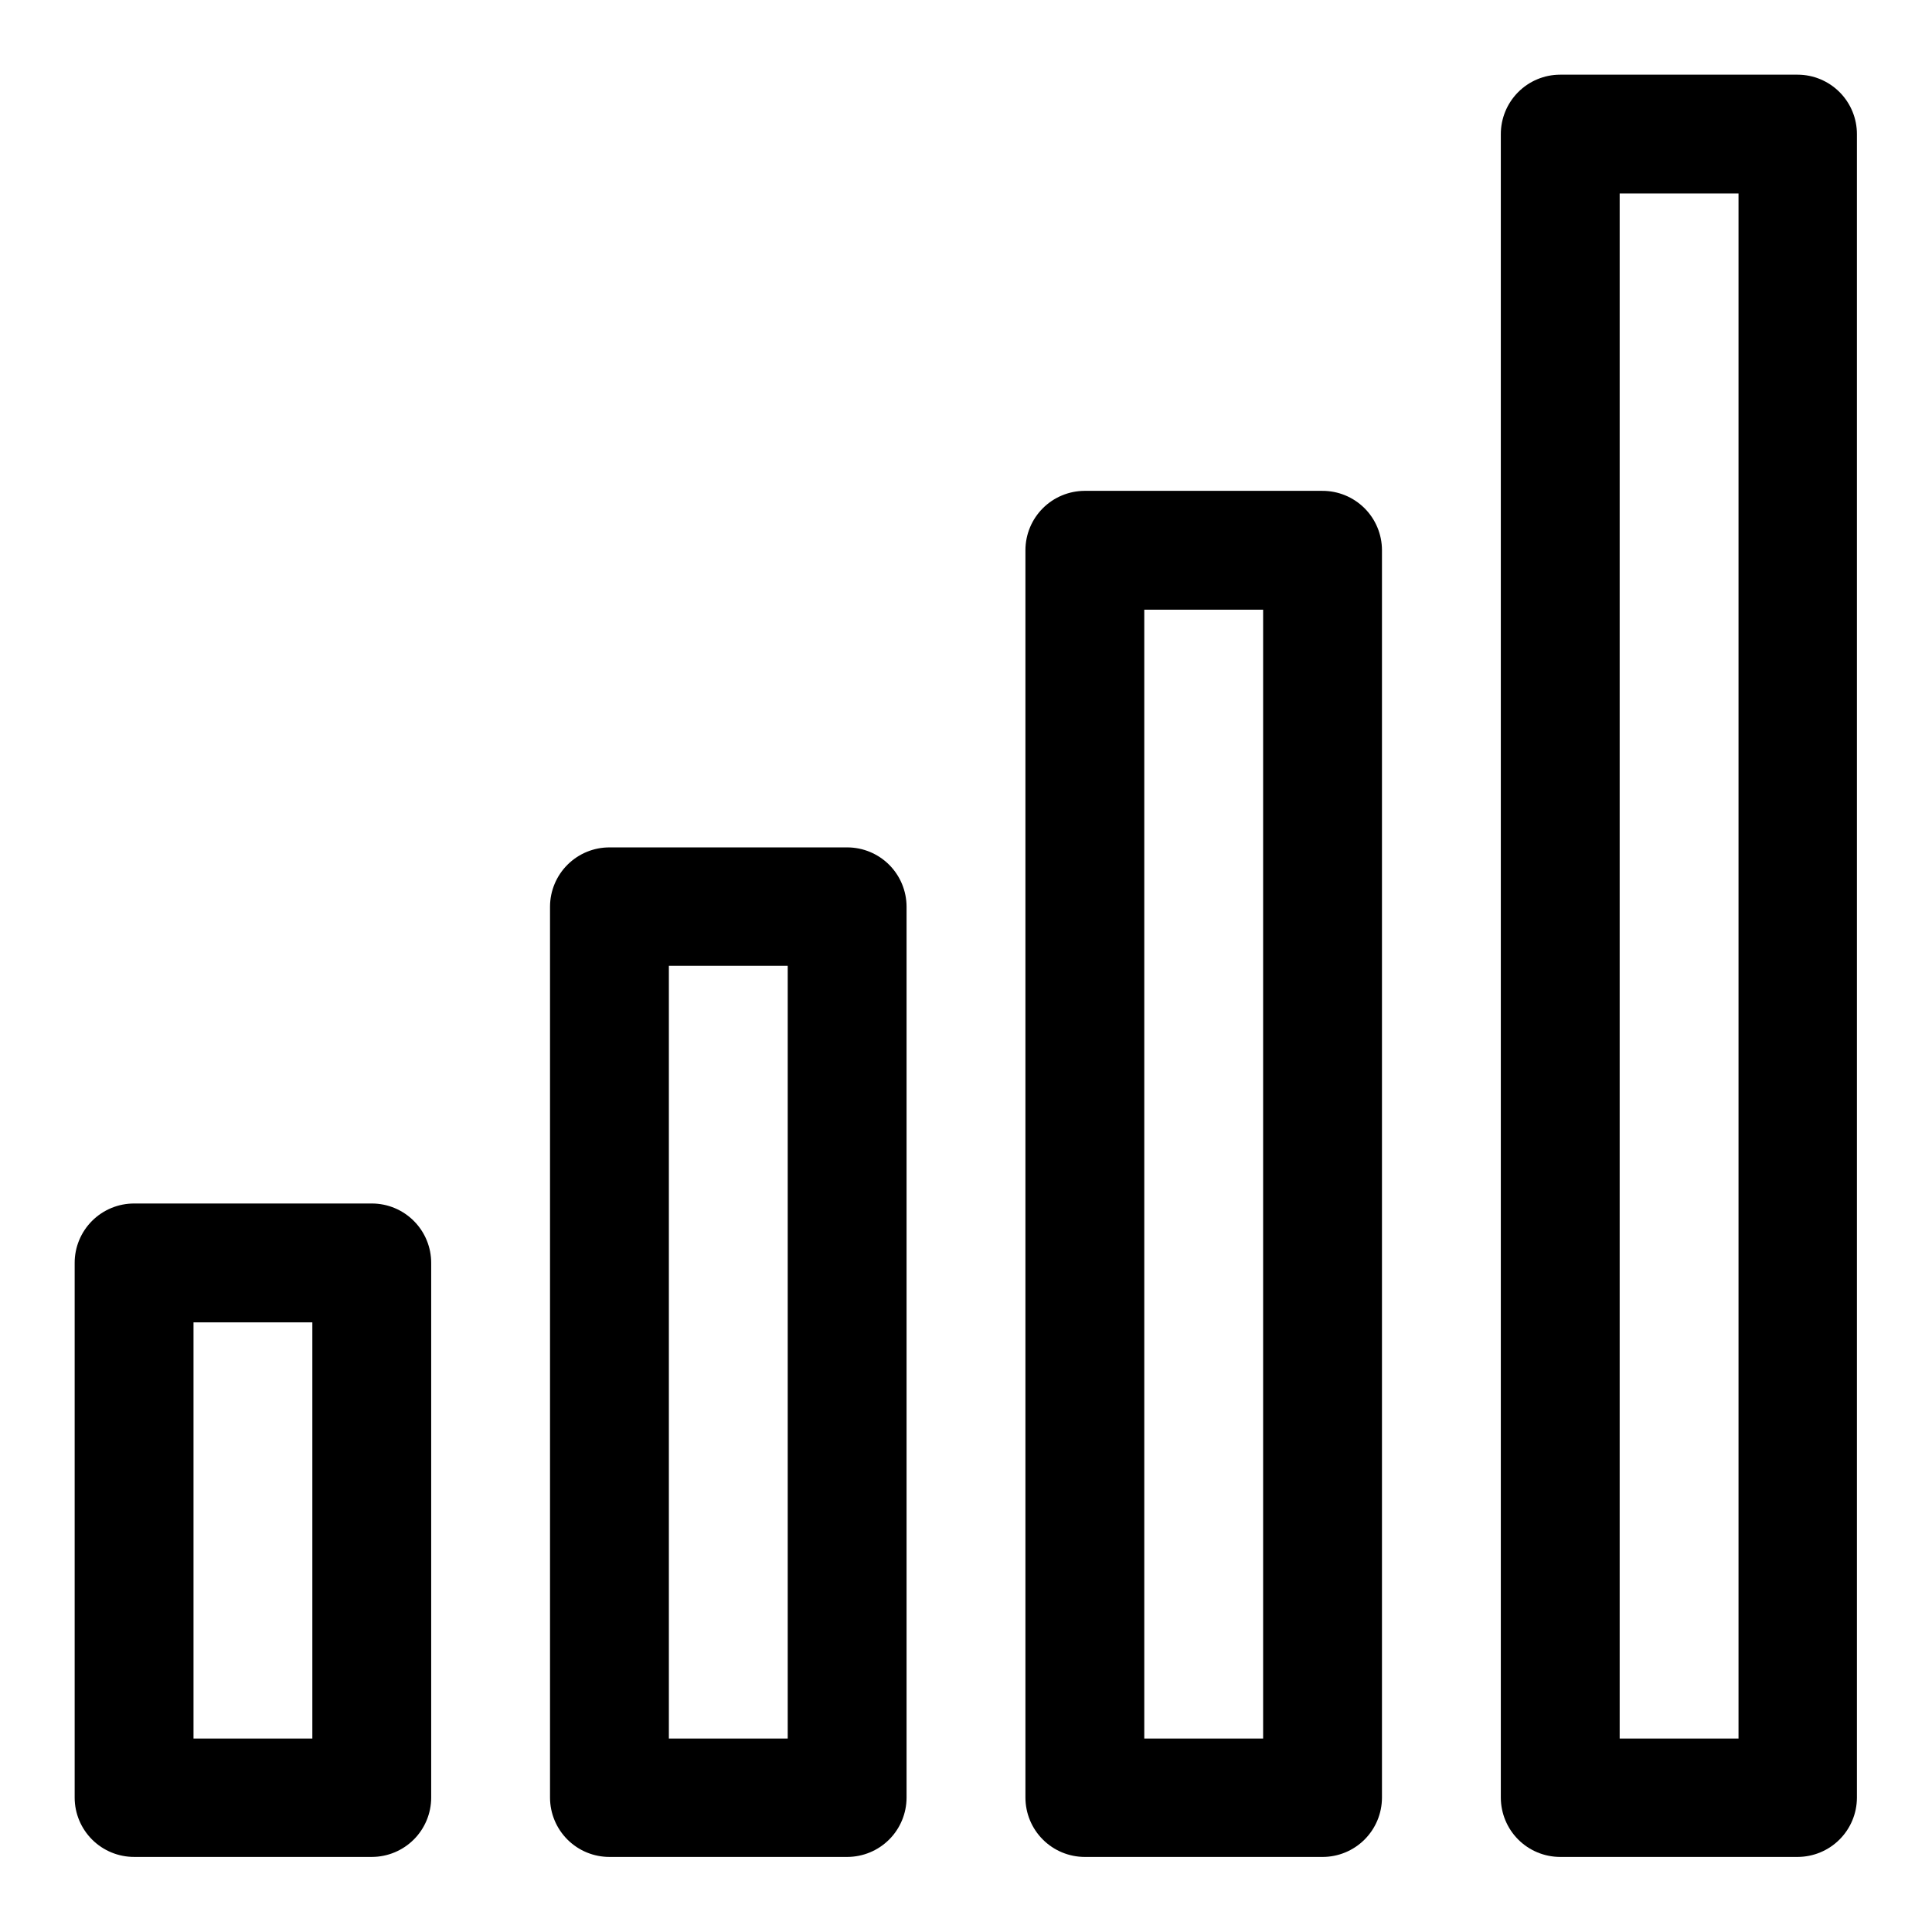 <?xml version="1.0" encoding="UTF-8"?>
<!-- Uploaded to: ICON Repo, www.svgrepo.com, Generator: ICON Repo Mixer Tools -->
<svg fill="#000000" width="800px" height="800px" version="1.1" viewBox="144 144 512 512" xmlns="http://www.w3.org/2000/svg">
 <g>
  <path d="m557.42 163.79c-4.176 0.012-8.176 1.688-11.117 4.652-2.941 2.965-4.586 6.977-4.57 11.152v440.82c0.016 4.156 1.672 8.141 4.609 11.078 2.941 2.941 6.922 4.598 11.078 4.613h62.992c4.156-0.016 8.141-1.672 11.078-4.613 2.941-2.938 4.598-6.922 4.613-11.078v-440.82c0.016-4.176-1.629-8.188-4.57-11.152-2.945-2.965-6.941-4.641-11.121-4.652zm15.809 31.496h31.496v409.45h-31.496z"/>
  <path d="m431.44 274.08c-4.156 0.016-8.141 1.672-11.078 4.609-2.941 2.941-4.598 6.922-4.613 11.078v330.65c0.016 4.156 1.672 8.141 4.613 11.078 2.938 2.941 6.922 4.598 11.078 4.613h62.992c4.176 0.016 8.188-1.629 11.152-4.57 2.965-2.945 4.637-6.941 4.652-11.121v-330.65c-0.016-4.176-1.688-8.176-4.652-11.117-2.965-2.941-6.977-4.586-11.152-4.57zm15.805 31.496h31.496v299.15h-31.496z"/>
  <path d="m305.57 368.57c-4.18-0.02-8.191 1.625-11.156 4.57-2.961 2.941-4.637 6.941-4.652 11.117v236.16c0.016 4.18 1.691 8.176 4.652 11.121 2.965 2.941 6.977 4.586 11.156 4.57h62.992c4.156-0.016 8.137-1.672 11.078-4.613 2.938-2.938 4.594-6.922 4.609-11.078v-236.16c-0.016-4.156-1.672-8.137-4.609-11.078-2.941-2.938-6.922-4.598-11.078-4.609zm15.688 31.379h31.496v204.78h-31.496z"/>
  <path d="m179.59 462.94c-4.195-0.02-8.227 1.641-11.195 4.609s-4.629 7-4.609 11.195v141.67c0.012 4.18 1.688 8.176 4.652 11.121 2.965 2.941 6.977 4.586 11.152 4.57h62.992c4.156-0.016 8.137-1.672 11.078-4.613 2.938-2.938 4.598-6.922 4.609-11.078v-141.67c0.02-4.176-1.625-8.188-4.57-11.152-2.941-2.965-6.941-4.641-11.117-4.652zm15.691 31.496h31.492v110.29h-31.492z"/>
 </g>
</svg>